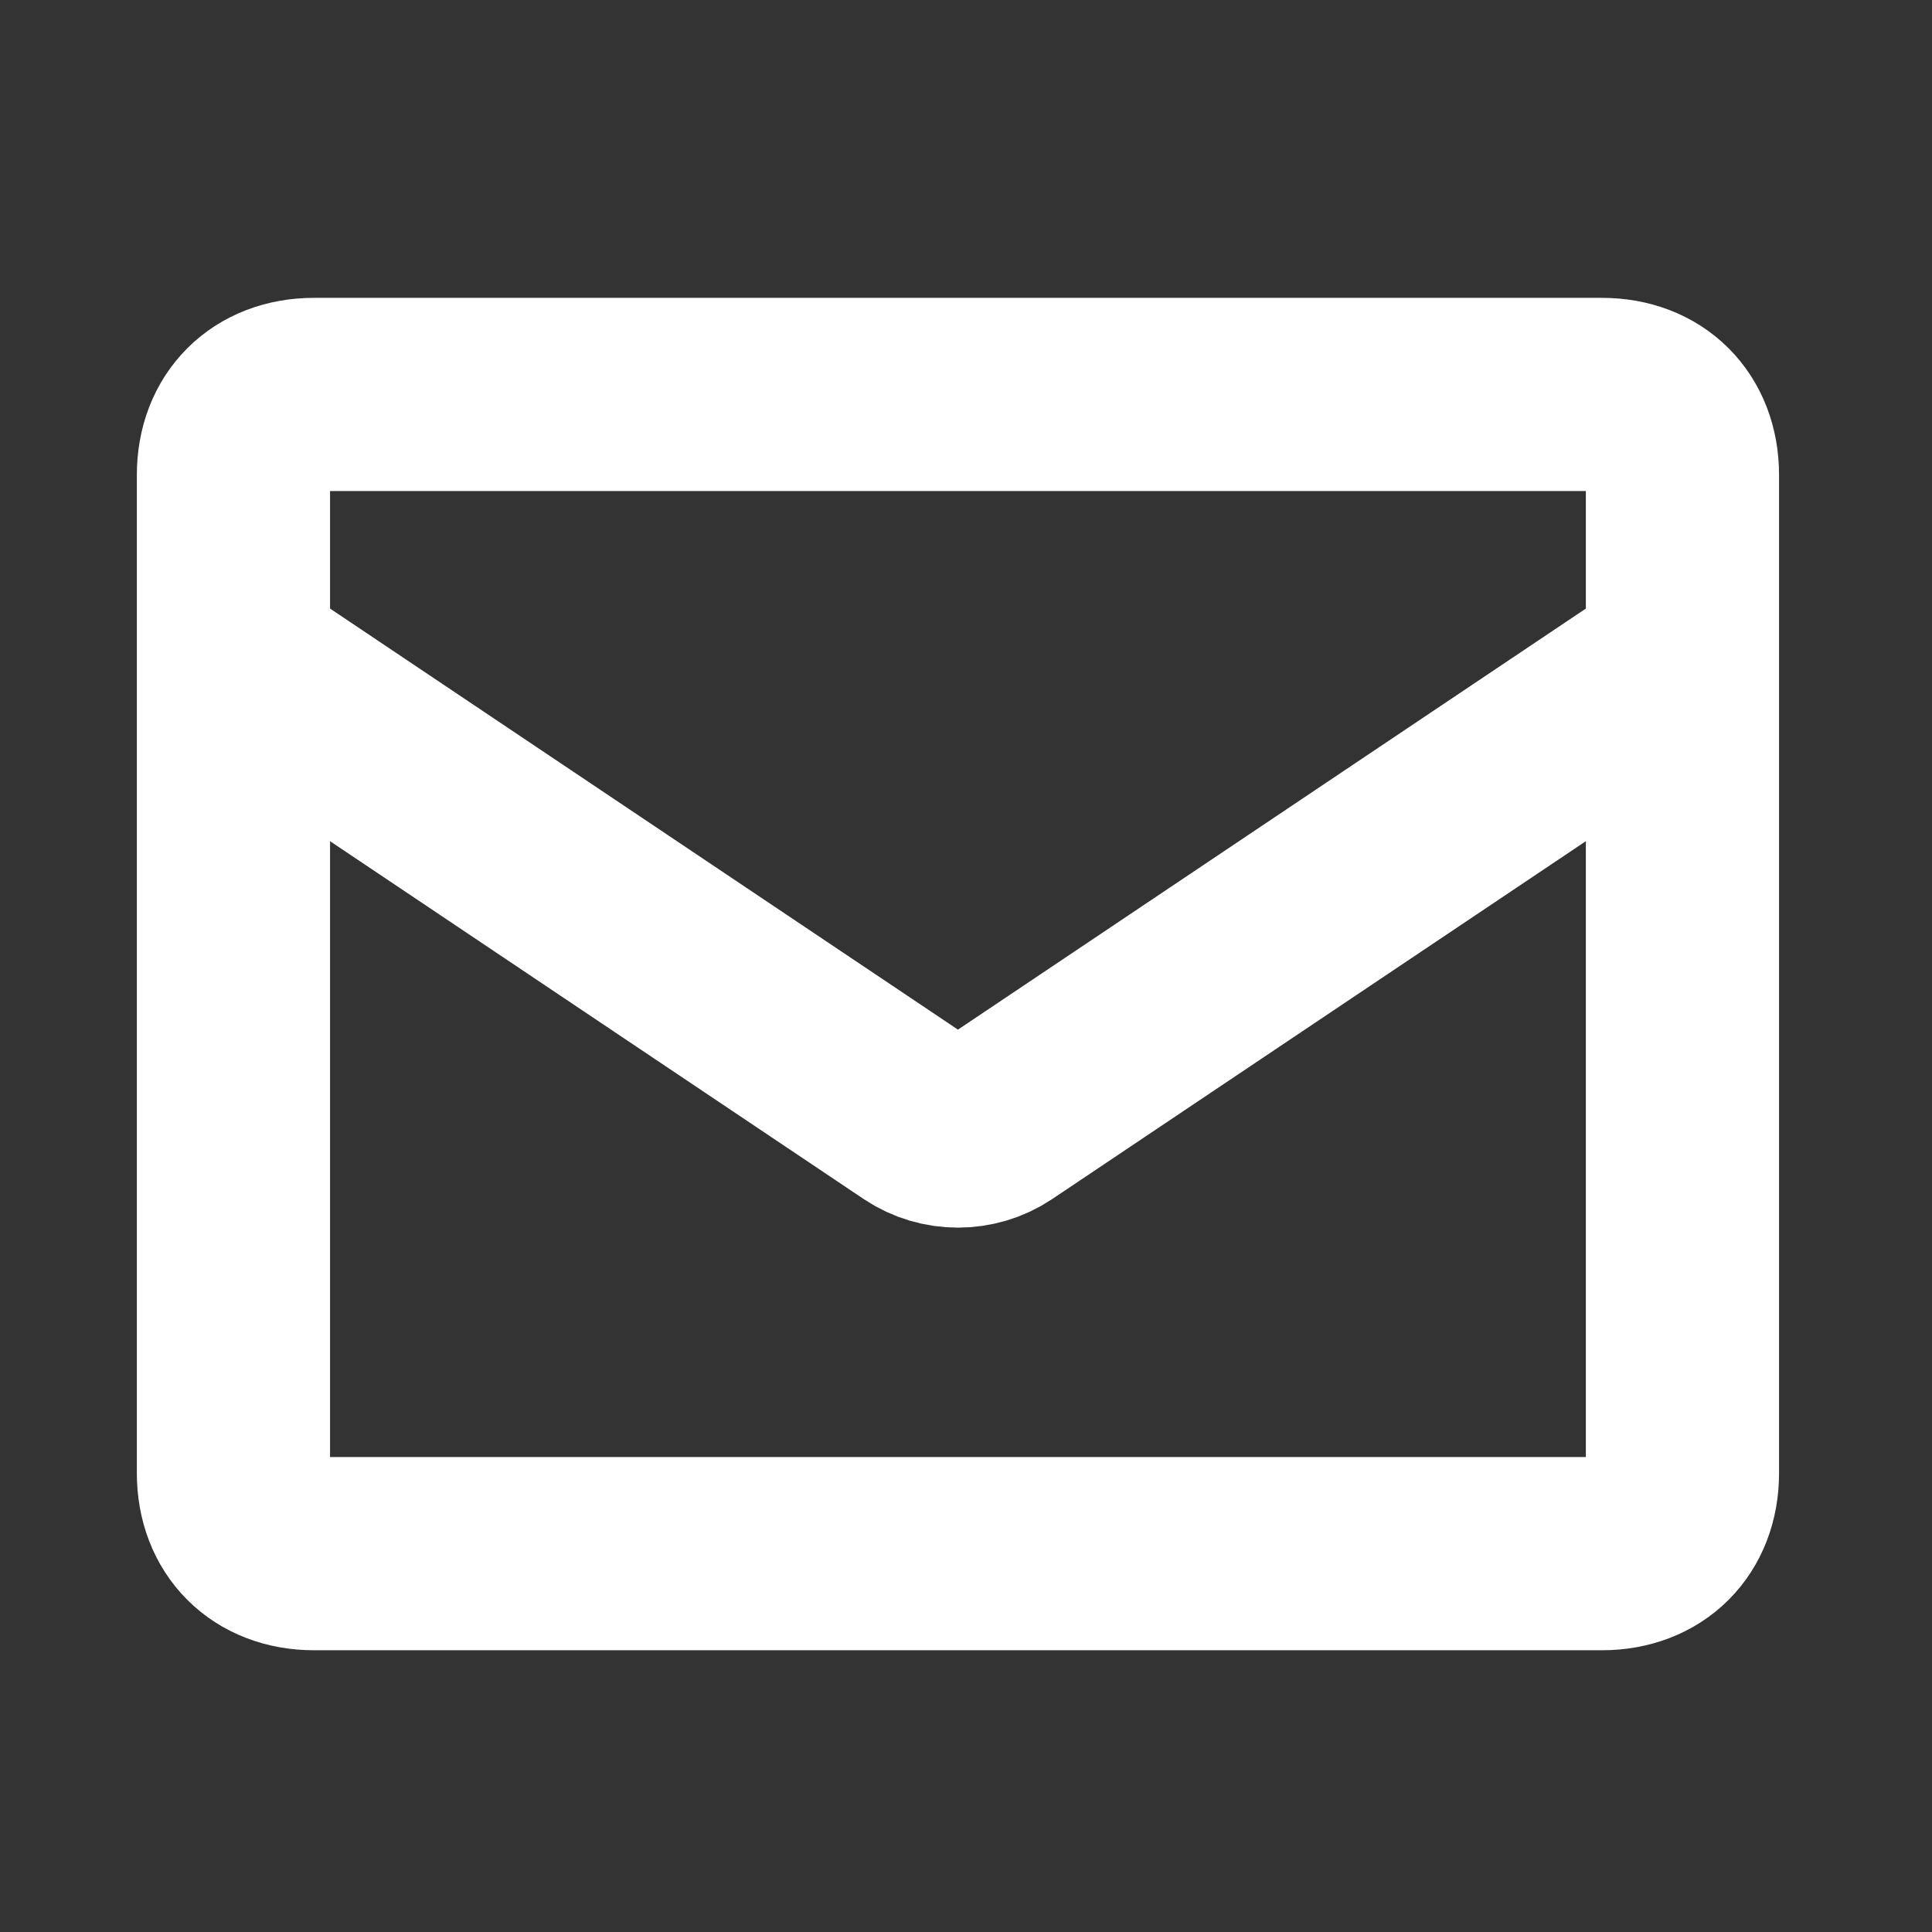 <svg width="24" height="24" viewBox="0 0 24 24" fill="none" xmlns="http://www.w3.org/2000/svg">
<rect x="0" y="0" width="24" height="24" fill="#333333" stroke="none"/>
<path d="M19.9 19.3H3.9C3.3 19.3 2.9 18.9 2.9 18.3V5.9C2.9 5.3 3.3 4.9 3.9 4.9H19.9C20.5 4.9 20.9 5.3 20.9 5.9V18.3C20.9 18.9 20.5 19.3 19.9 19.3Z" stroke="white" stroke-width="2.4" stroke-miterlimit="10"/>
<path d="M20.9 8.2L12.4 13.9C12.1 14.1 11.7 14.1 11.4 13.9L2.9 8.2" stroke="white" stroke-width="2.4" stroke-miterlimit="10"/>
</svg>
